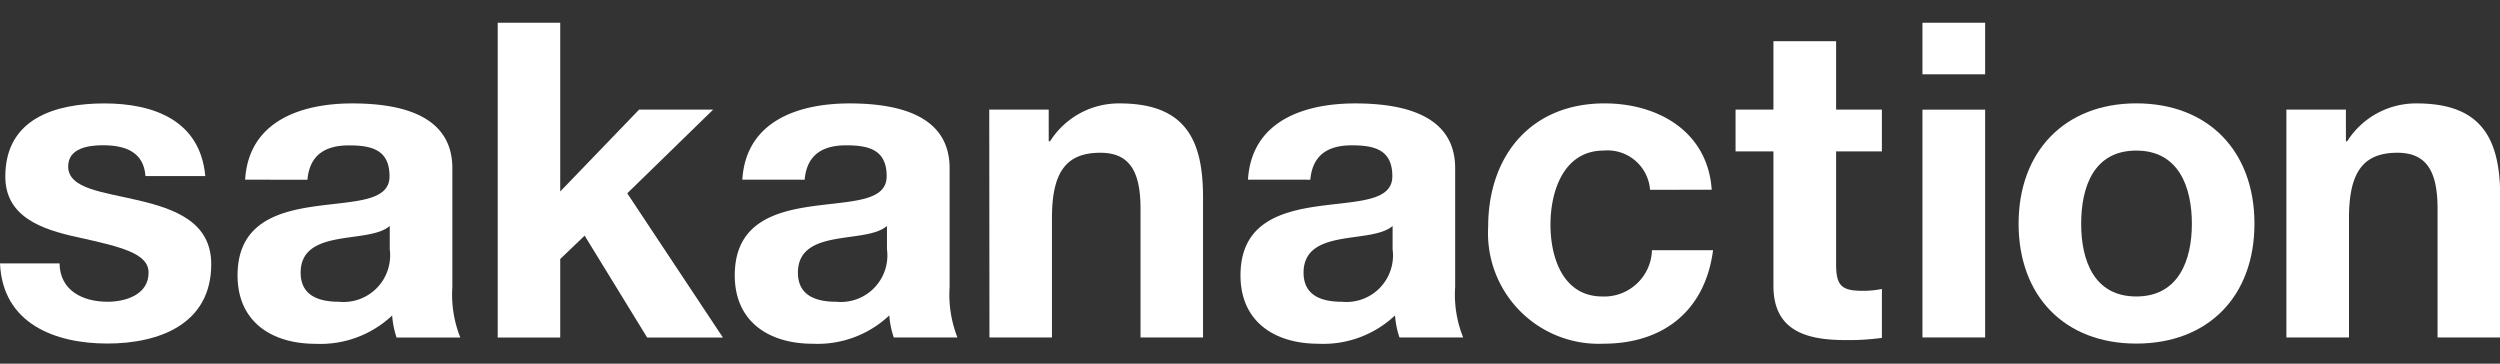 <svg xmlns="http://www.w3.org/2000/svg" xmlns:xlink="http://www.w3.org/1999/xlink" width="160" height="23.273" viewBox="0 0 160 23.273">
  <rect x="0" y="0" width="160" height="23.273" fill="#333333" stroke="none"/>
  <defs>
    <clipPath id="clip-path">
      <rect id="長方形_206" data-name="長方形 206" width="160" height="23.273" fill="#fff"/>
    </clipPath>
  </defs>
  <g id="グループ_97" data-name="グループ 97" clip-path="url(#clip-path)">
    <path id="パス_784" data-name="パス 784" d="M3.81,14.789c.027,1.753,1.5,2.455,3.076,2.455,1.155,0,2.623-.453,2.623-1.862,0-1.214-1.667-1.635-4.53-2.265C2.65,12.615.34,11.8.34,9.231c0-3.724,3.217-4.68,6.343-4.68S12.812,5.62,13.138,9.2H9.31C9.2,7.654,8.014,7.228,6.592,7.228c-.906,0-2.229.172-2.229,1.359,0,1.441,2.265,1.635,4.53,2.175s4.626,1.359,4.626,4.077c0,3.837-3.33,5.079-6.655,5.079S.168,18.654,0,14.789Z" transform="translate(0 2.068)" fill="#fff"/>
    <path id="パス_785" data-name="パス 785" d="M10.938,9.43c.226-3.751,3.584-4.879,6.855-4.879C20.7,4.551,24.2,5.2,24.2,8.7v7.593a7.444,7.444,0,0,0,.507,3.239H20.628a5.894,5.894,0,0,1-.281-1.409,6.694,6.694,0,0,1-4.911,1.812c-2.763,0-4.983-1.382-4.983-4.376,0-3.3,2.483-4.077,4.983-4.426s4.743-.285,4.743-1.921c0-1.722-1.187-1.975-2.6-1.975-1.527,0-2.514.621-2.655,2.2Zm9.256,2.963c-.68.593-2.088.616-3.33.847s-2.374.675-2.374,2.143,1.16,1.862,2.455,1.862a2.982,2.982,0,0,0,3.248-3.357Z" transform="translate(4.751 2.068)" fill="#fff"/>
    <path id="パス_786" data-name="パス 786" d="M21.9,1h4V11.8l5.051-5.242h4.739l-5.5,5.359,6.121,9.228H31.463l-4-6.519L25.9,16.122v5.024h-4Z" transform="translate(9.954 0.455)" fill="#fff"/>
    <path id="パス_787" data-name="パス 787" d="M32.815,9.43c.227-3.751,3.584-4.879,6.859-4.879,2.9,0,6.406.648,6.406,4.145v7.593a7.525,7.525,0,0,0,.5,3.239H42.505a5.891,5.891,0,0,1-.286-1.409,6.684,6.684,0,0,1-4.906,1.812c-2.763,0-4.983-1.382-4.983-4.376,0-3.3,2.478-4.077,4.983-4.426s4.739-.285,4.739-1.921c0-1.722-1.187-1.975-2.6-1.975-1.522,0-2.51.621-2.65,2.2Zm9.256,2.963c-.68.593-2.089.616-3.33.847s-2.369.675-2.369,2.143,1.155,1.862,2.456,1.862a2.979,2.979,0,0,0,3.244-3.357Z" transform="translate(14.695 2.068)" fill="#fff"/>
    <path id="パス_788" data-name="パス 788" d="M43.527,4.945h3.806v2.03h.086a5.2,5.2,0,0,1,4.458-2.424c4.263,0,5.332,2.4,5.332,6.007v8.97h-4V11.292c0-2.4-.707-3.584-2.569-3.584-2.175,0-3.1,1.214-3.1,4.177v7.643h-4Z" transform="translate(19.785 2.068)" fill="#fff"/>
    <path id="パス_789" data-name="パス 789" d="M55.061,9.43c.226-3.751,3.584-4.879,6.859-4.879,2.9,0,6.4.648,6.4,4.145v7.593a7.367,7.367,0,0,0,.512,3.239H64.756a5.691,5.691,0,0,1-.285-1.409,6.684,6.684,0,0,1-4.906,1.812c-2.764,0-4.983-1.382-4.983-4.376,0-3.3,2.483-4.077,4.983-4.426S64.3,10.843,64.3,9.208c0-1.722-1.187-1.975-2.6-1.975-1.522,0-2.51.621-2.65,2.2Zm9.256,2.963c-.68.593-2.088.616-3.33.847s-2.369.675-2.369,2.143,1.155,1.862,2.455,1.862a2.979,2.979,0,0,0,3.244-3.357Z" transform="translate(24.81 2.068)" fill="#fff"/>
    <path id="パス_790" data-name="パス 790" d="M75.841,10.078a2.73,2.73,0,0,0-2.963-2.51c-2.569,0-3.411,2.6-3.411,4.739s.815,4.6,3.325,4.6a3.056,3.056,0,0,0,3.171-2.963h3.91c-.507,3.869-3.171,5.985-7.027,5.985a7.081,7.081,0,0,1-7.366-7.48c0-4.53,2.718-7.9,7.448-7.9,3.443,0,6.605,1.812,6.859,5.527Z" transform="translate(29.763 2.068)" fill="#fff"/>
    <path id="パス_791" data-name="パス 791" d="M82.8,6.189H85.73V8.867H82.8v7.221c0,1.359.34,1.7,1.69,1.7a6.028,6.028,0,0,0,1.241-.118V20.8a15.288,15.288,0,0,1-2.342.14c-2.451,0-4.6-.566-4.6-3.47V8.867H76.365V6.189h2.424V1.813H82.8Z" transform="translate(34.711 0.824)" fill="#fff"/>
    <path id="パス_792" data-name="パス 792" d="M88.6,4.3H84.588V1H88.6ZM84.588,6.563H88.6V21.142H84.588Z" transform="translate(38.449 0.455)" fill="#fff"/>
    <path id="パス_793" data-name="パス 793" d="M96.352,4.548c4.6,0,7.561,3.049,7.561,7.7s-2.963,7.674-7.561,7.674-7.534-3.049-7.534-7.674S91.78,4.548,96.352,4.548Zm0,12.359c2.718,0,3.556-2.338,3.556-4.653s-.82-4.684-3.556-4.684-3.529,2.342-3.529,4.684S93.642,16.907,96.352,16.907Z" transform="translate(40.372 2.067)" fill="#fff"/>
    <path id="パス_794" data-name="パス 794" d="M100.6,4.945h3.809v2.03h.081a5.211,5.211,0,0,1,4.458-2.424c4.263,0,5.337,2.4,5.337,6.007v8.97h-4.01V11.292c0-2.4-.707-3.584-2.569-3.584-2.17,0-3.1,1.214-3.1,4.177v7.643H100.6Z" transform="translate(45.729 2.068)" fill="#fff"/>
  </g>
</svg>
